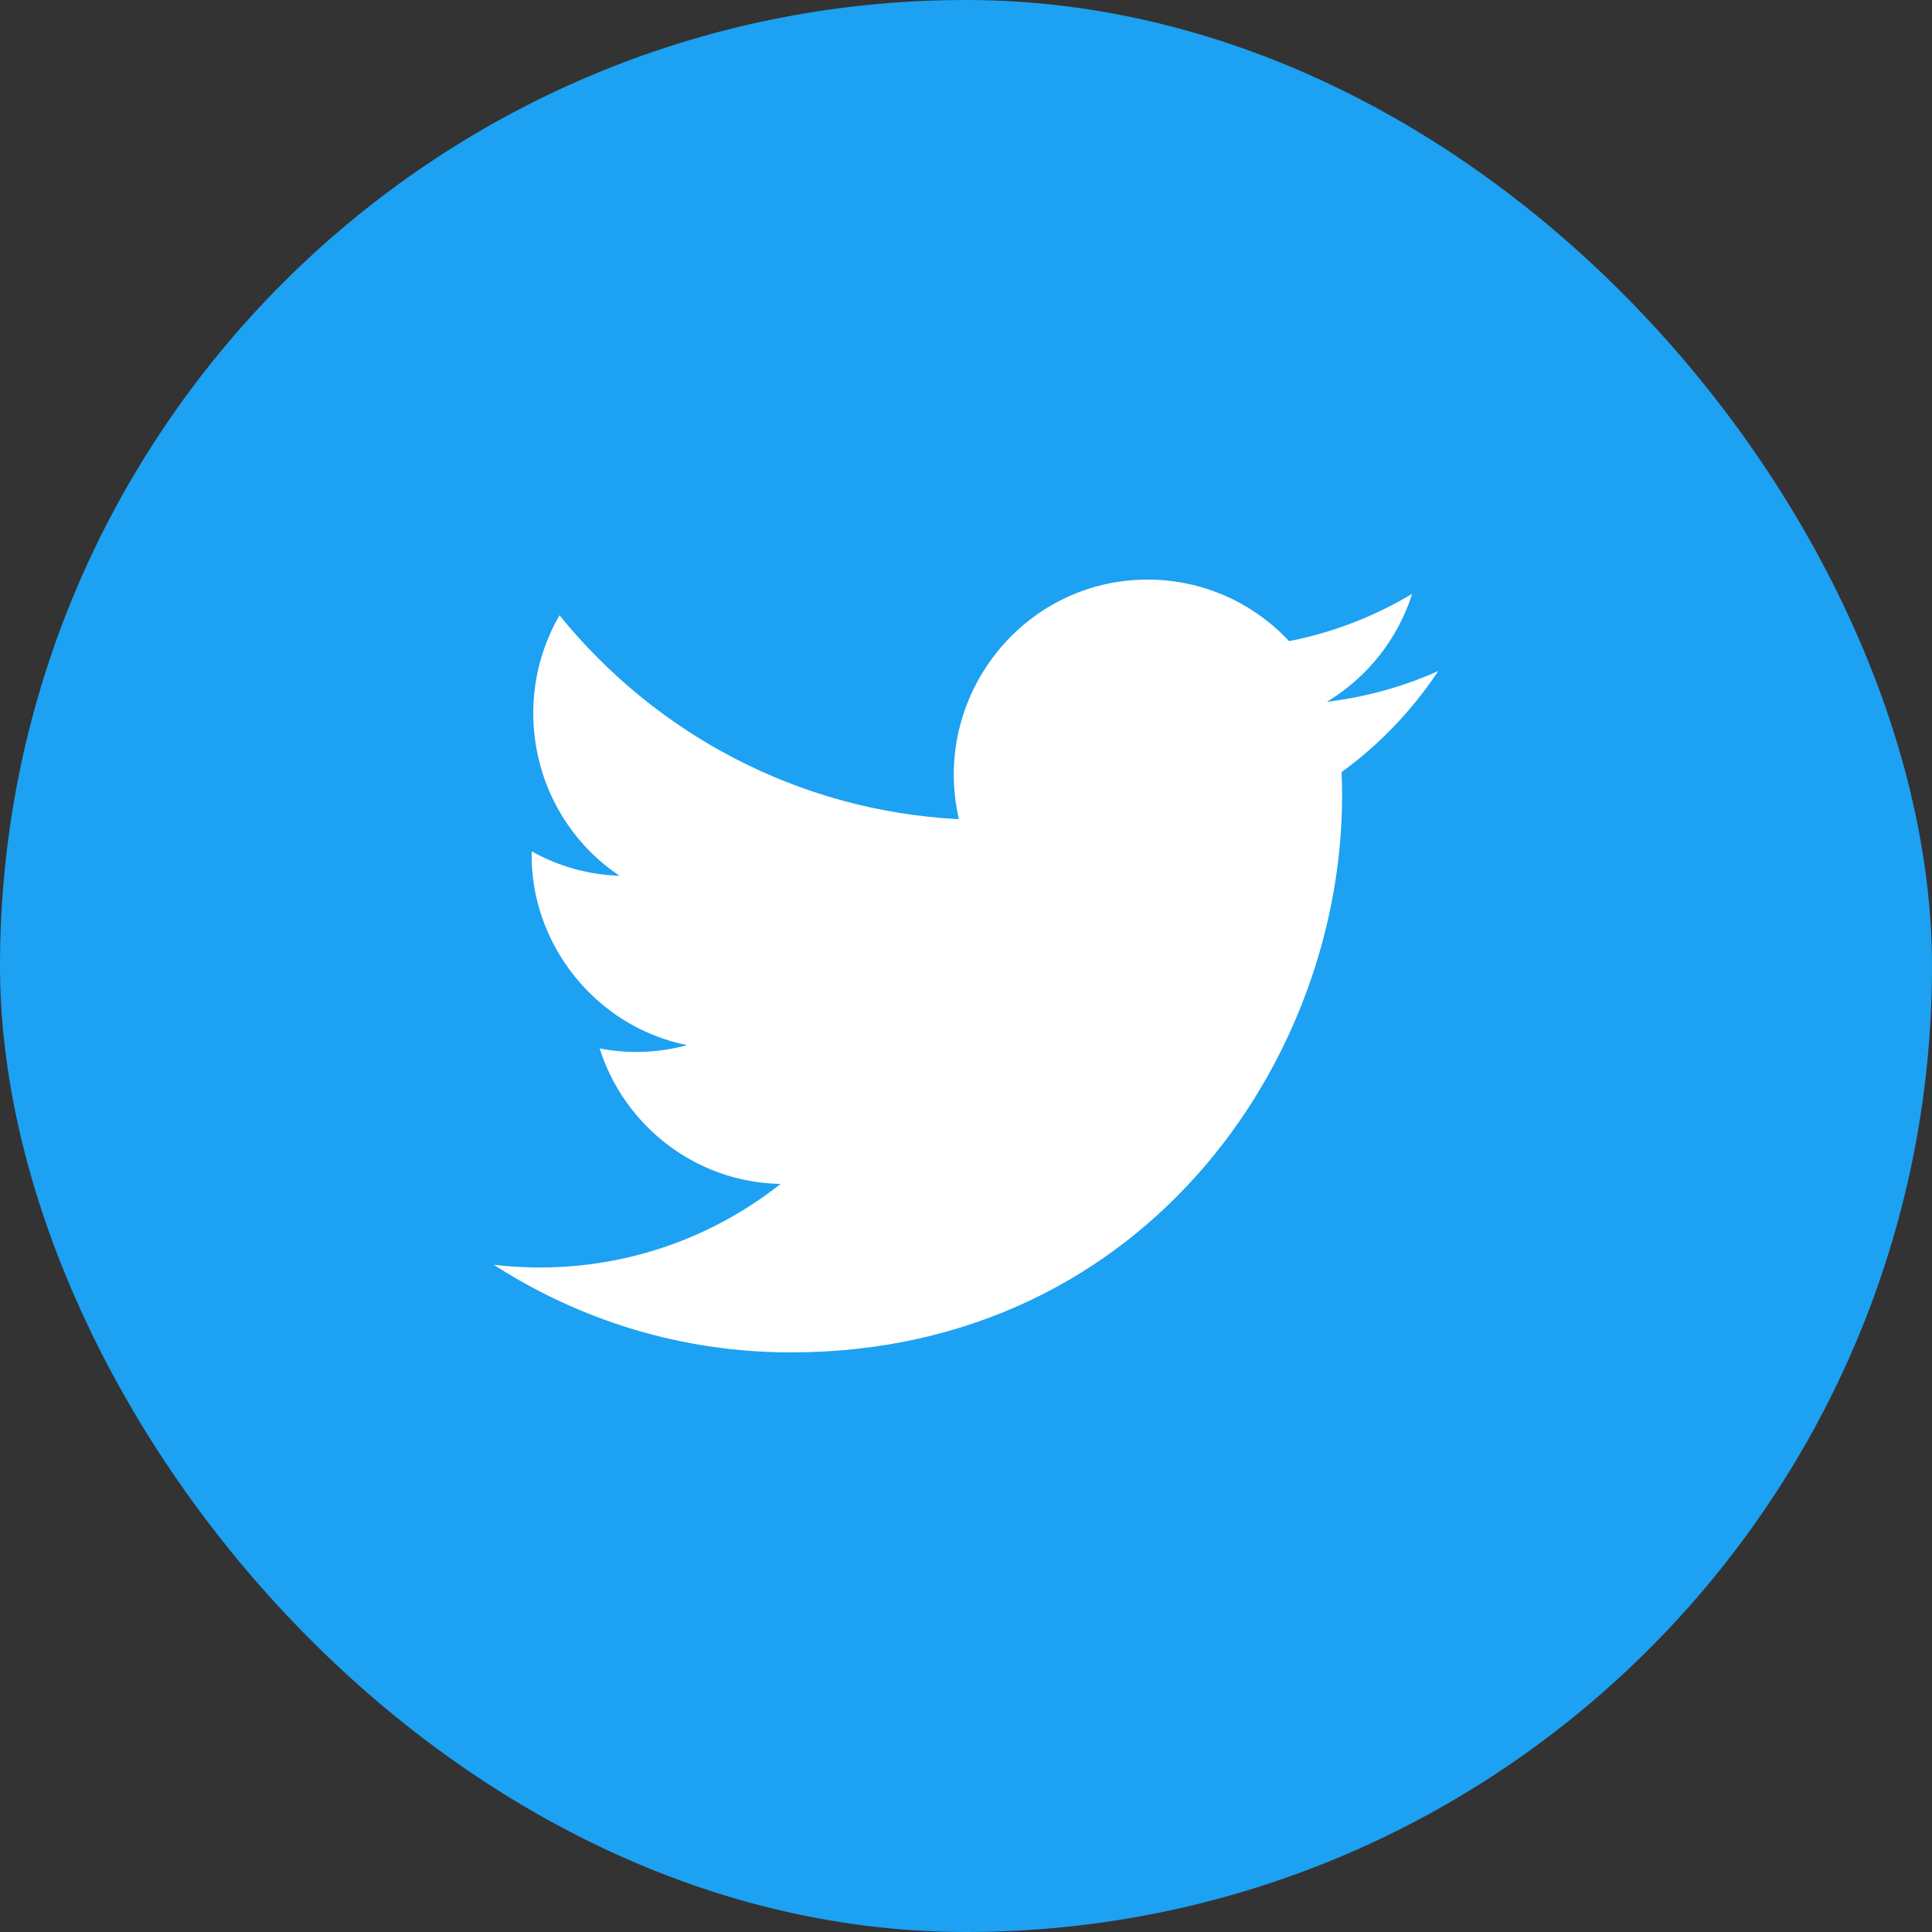 <svg width="30" height="30" viewBox="0 0 30 30" fill="none" xmlns="http://www.w3.org/2000/svg">
<rect x="0" y="0" width="30" height="30" fill="#333333" stroke="none"/>
<rect width="30" height="30" rx="15" fill="#1DA1F2"/>
<path fill-rule="evenodd" clip-rule="evenodd" d="M20.832 11.989C21.022 16.249 17.866 21 12.279 21C10.58 21 8.998 20.498 7.667 19.639C9.263 19.828 10.856 19.383 12.121 18.384C10.805 18.36 9.693 17.484 9.311 16.28C9.782 16.371 10.246 16.345 10.669 16.229C9.222 15.936 8.223 14.624 8.256 13.22C8.662 13.447 9.126 13.583 9.619 13.599C8.279 12.697 7.899 10.916 8.688 9.554C10.172 11.387 12.389 12.593 14.89 12.72C14.451 10.825 15.879 9 17.821 9C18.687 9 19.469 9.368 20.017 9.956C20.703 9.821 21.347 9.569 21.928 9.221C21.703 9.929 21.226 10.523 20.605 10.897C21.214 10.824 21.793 10.661 22.333 10.42C21.93 11.028 21.42 11.562 20.832 11.989" fill="white"/>
</svg>
